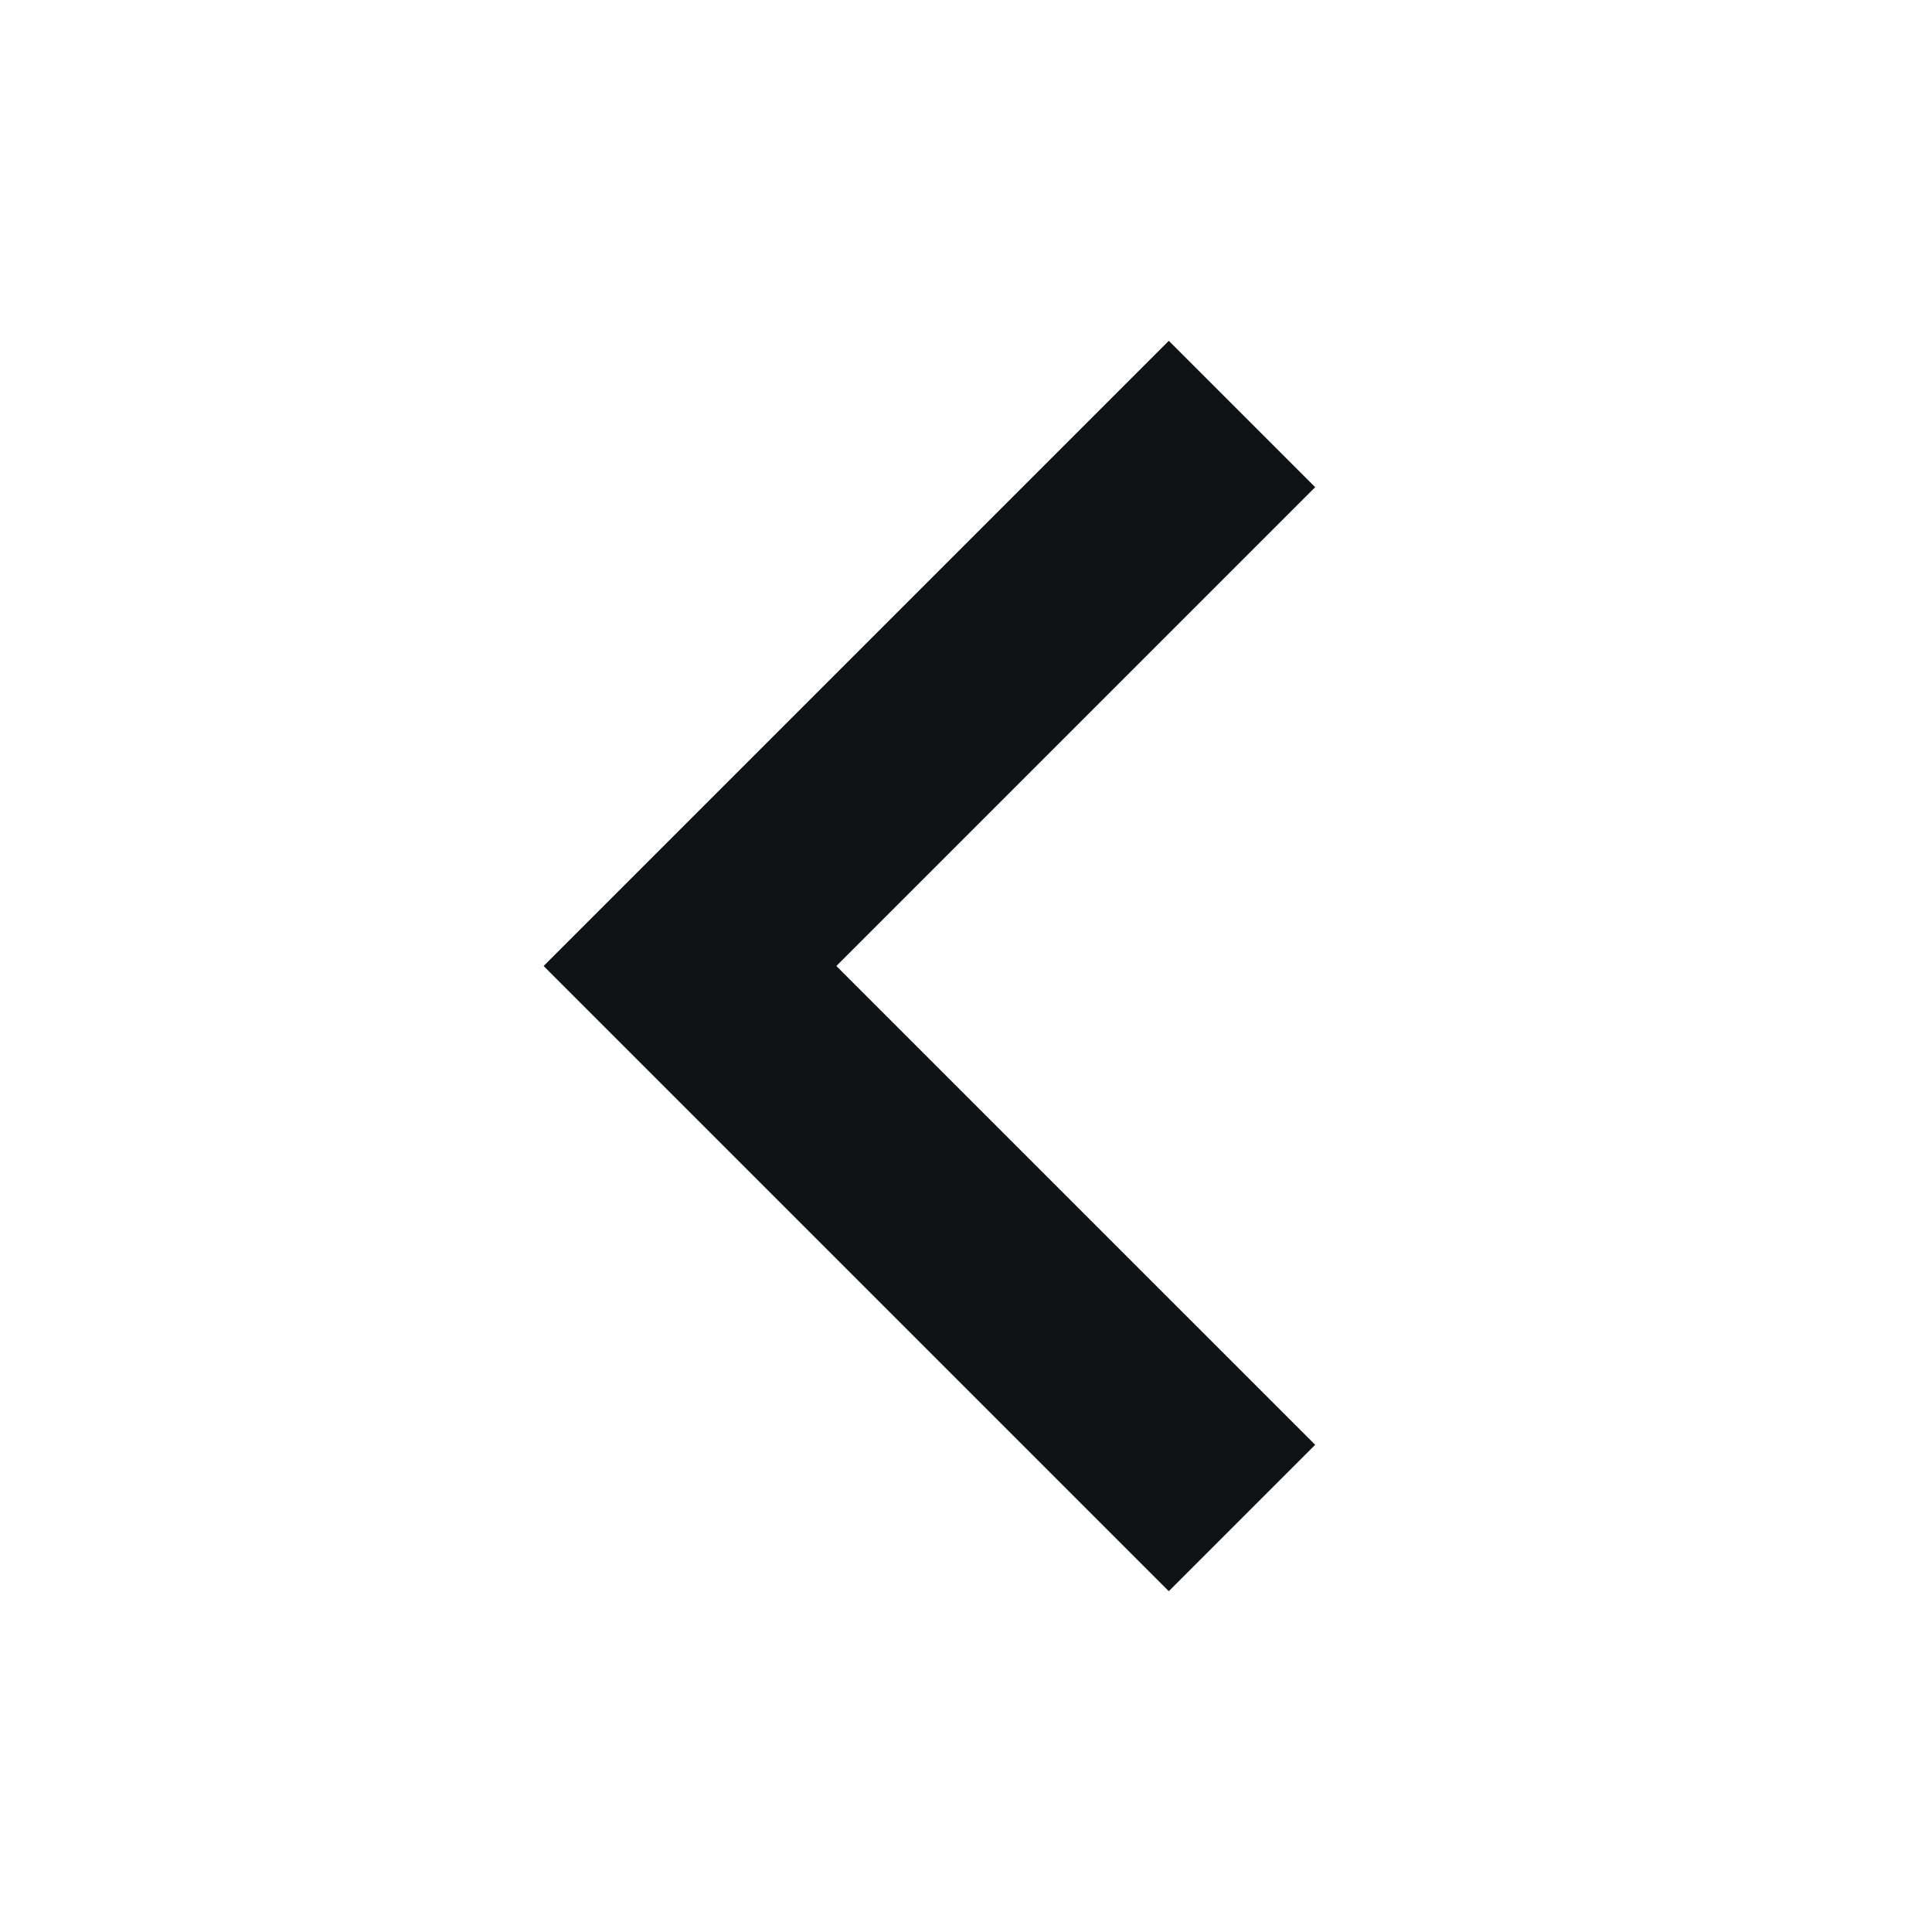 <?xml version="1.0" encoding="UTF-8"?> <svg xmlns="http://www.w3.org/2000/svg" width="14" height="14" viewBox="0 0 14 14" fill="none"><path d="M9 3L5 7L9 11" stroke="#111216" stroke-width="1.5"></path></svg> 